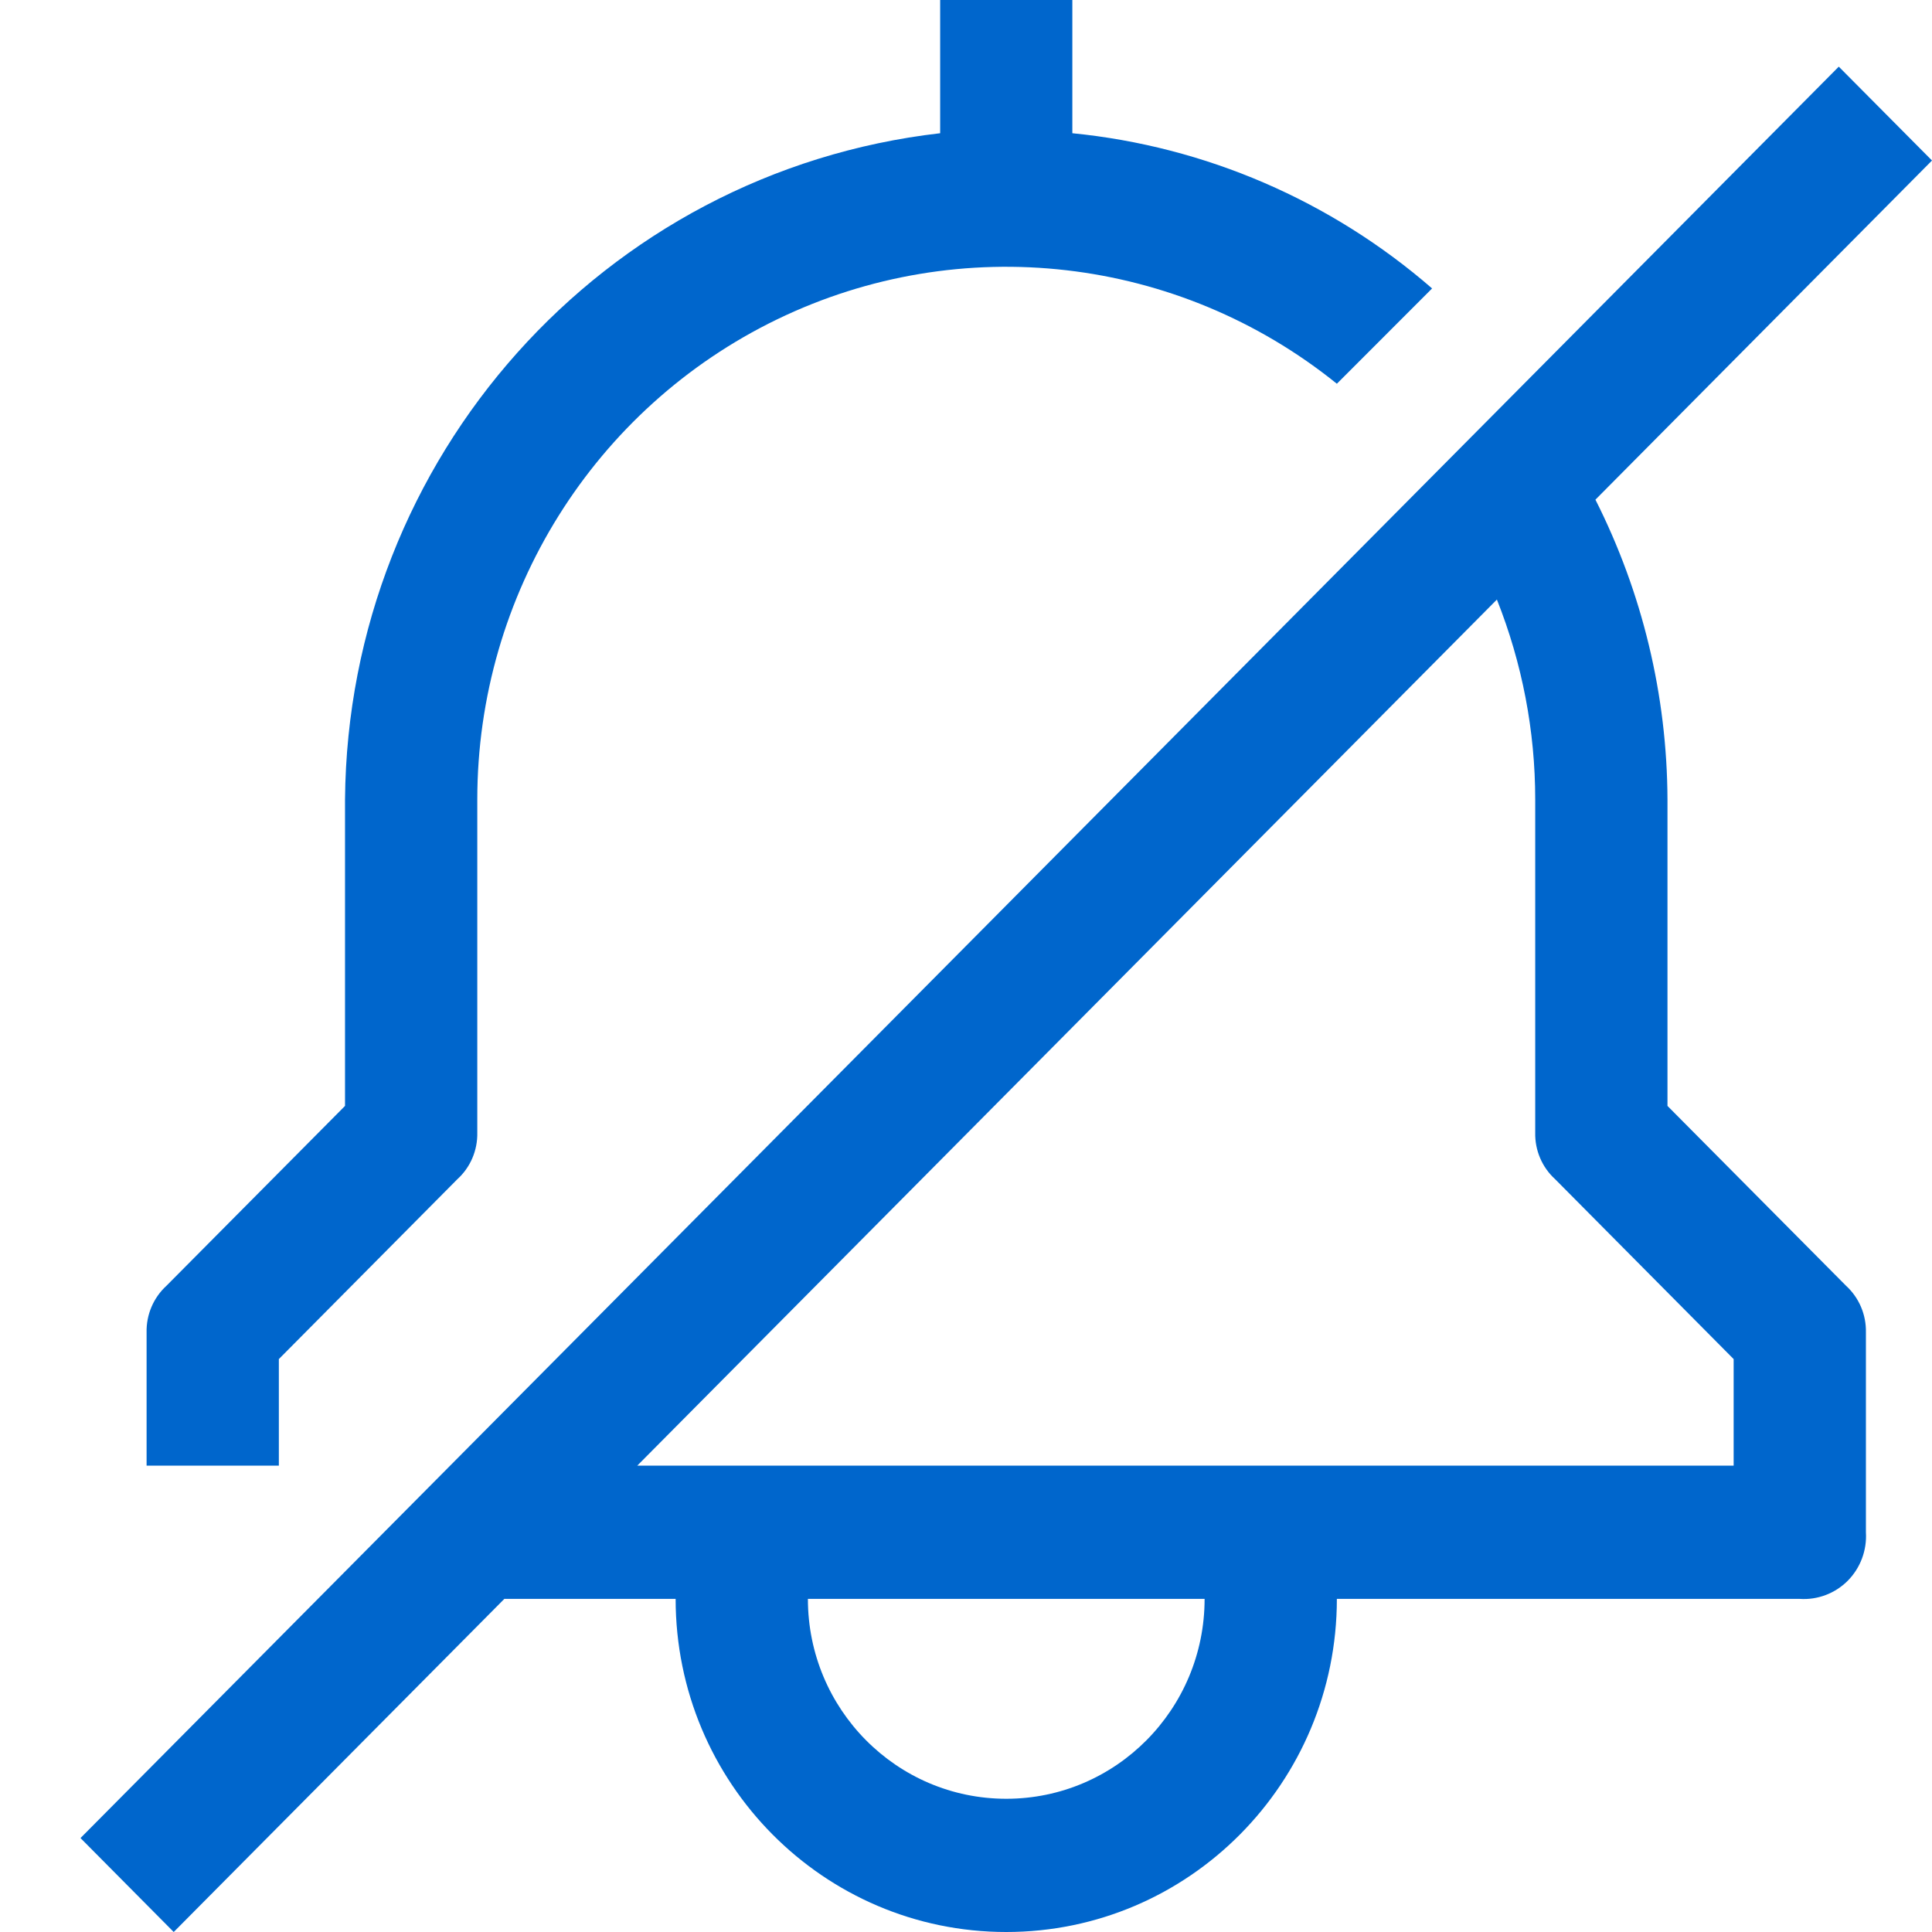 <?xml version="1.0" encoding="UTF-8"?><svg xmlns="http://www.w3.org/2000/svg" xmlns:xlink="http://www.w3.org/1999/xlink" height="24" version="1.1" viewBox="0 0 24 24" width="24">
    <title>Icons/notifcationsoff_24px</title>
    <g fill="none" fill-rule="evenodd" id="Icons/notifcationsoff_24px" stroke="none" stroke-width="1">
        <g fill="#0066CC" id="notification--off" transform="translate(1, 0)">
            <path d="M2.464,18.207 L2.464,16.883 L4.682,14.648 C4.844,14.501 4.934,14.289 4.929,14.069 L4.929,9.931 C4.93,7.386 6.379,5.068 8.656,3.966 C10.933,2.865 13.635,3.176 15.607,4.767 L16.79,3.583 C15.534,2.492 13.973,1.818 12.321,1.655 L12.321,0 L10.679,0 L10.679,1.655 C6.493,2.136 3.321,5.687 3.286,9.931 L3.286,13.738 L1.068,15.972 C0.906,16.12 0.816,16.332 0.821,16.552 L0.821,18.207 L2.464,18.207 Z M19.714,13.738 L19.714,9.931 C19.709,8.636 19.402,7.361 18.819,6.207 L23,1.994 L21.842,0.828 L0,22.833 L1.158,24 L5.265,19.862 L7.393,19.862 C7.393,22.147 9.232,24 11.5,24 C13.768,24 15.607,22.147 15.607,19.862 L21.357,19.862 C21.579,19.877 21.797,19.794 21.954,19.636 C22.111,19.477 22.193,19.258 22.179,19.034 L22.179,16.552 C22.184,16.332 22.094,16.12 21.932,15.972 L19.714,13.738 Z M11.5,22.345 C10.139,22.345 9.036,21.233 9.036,19.862 L13.964,19.862 C13.964,21.233 12.861,22.345 11.5,22.345 Z M20.536,18.207 L6.916,18.207 L17.595,7.448 C17.909,8.238 18.071,9.08 18.071,9.931 L18.071,14.069 C18.066,14.289 18.156,14.501 18.318,14.648 L20.536,16.883 L20.536,18.207 Z" id="Shape"/>
        </g>
    </g>
</svg>
